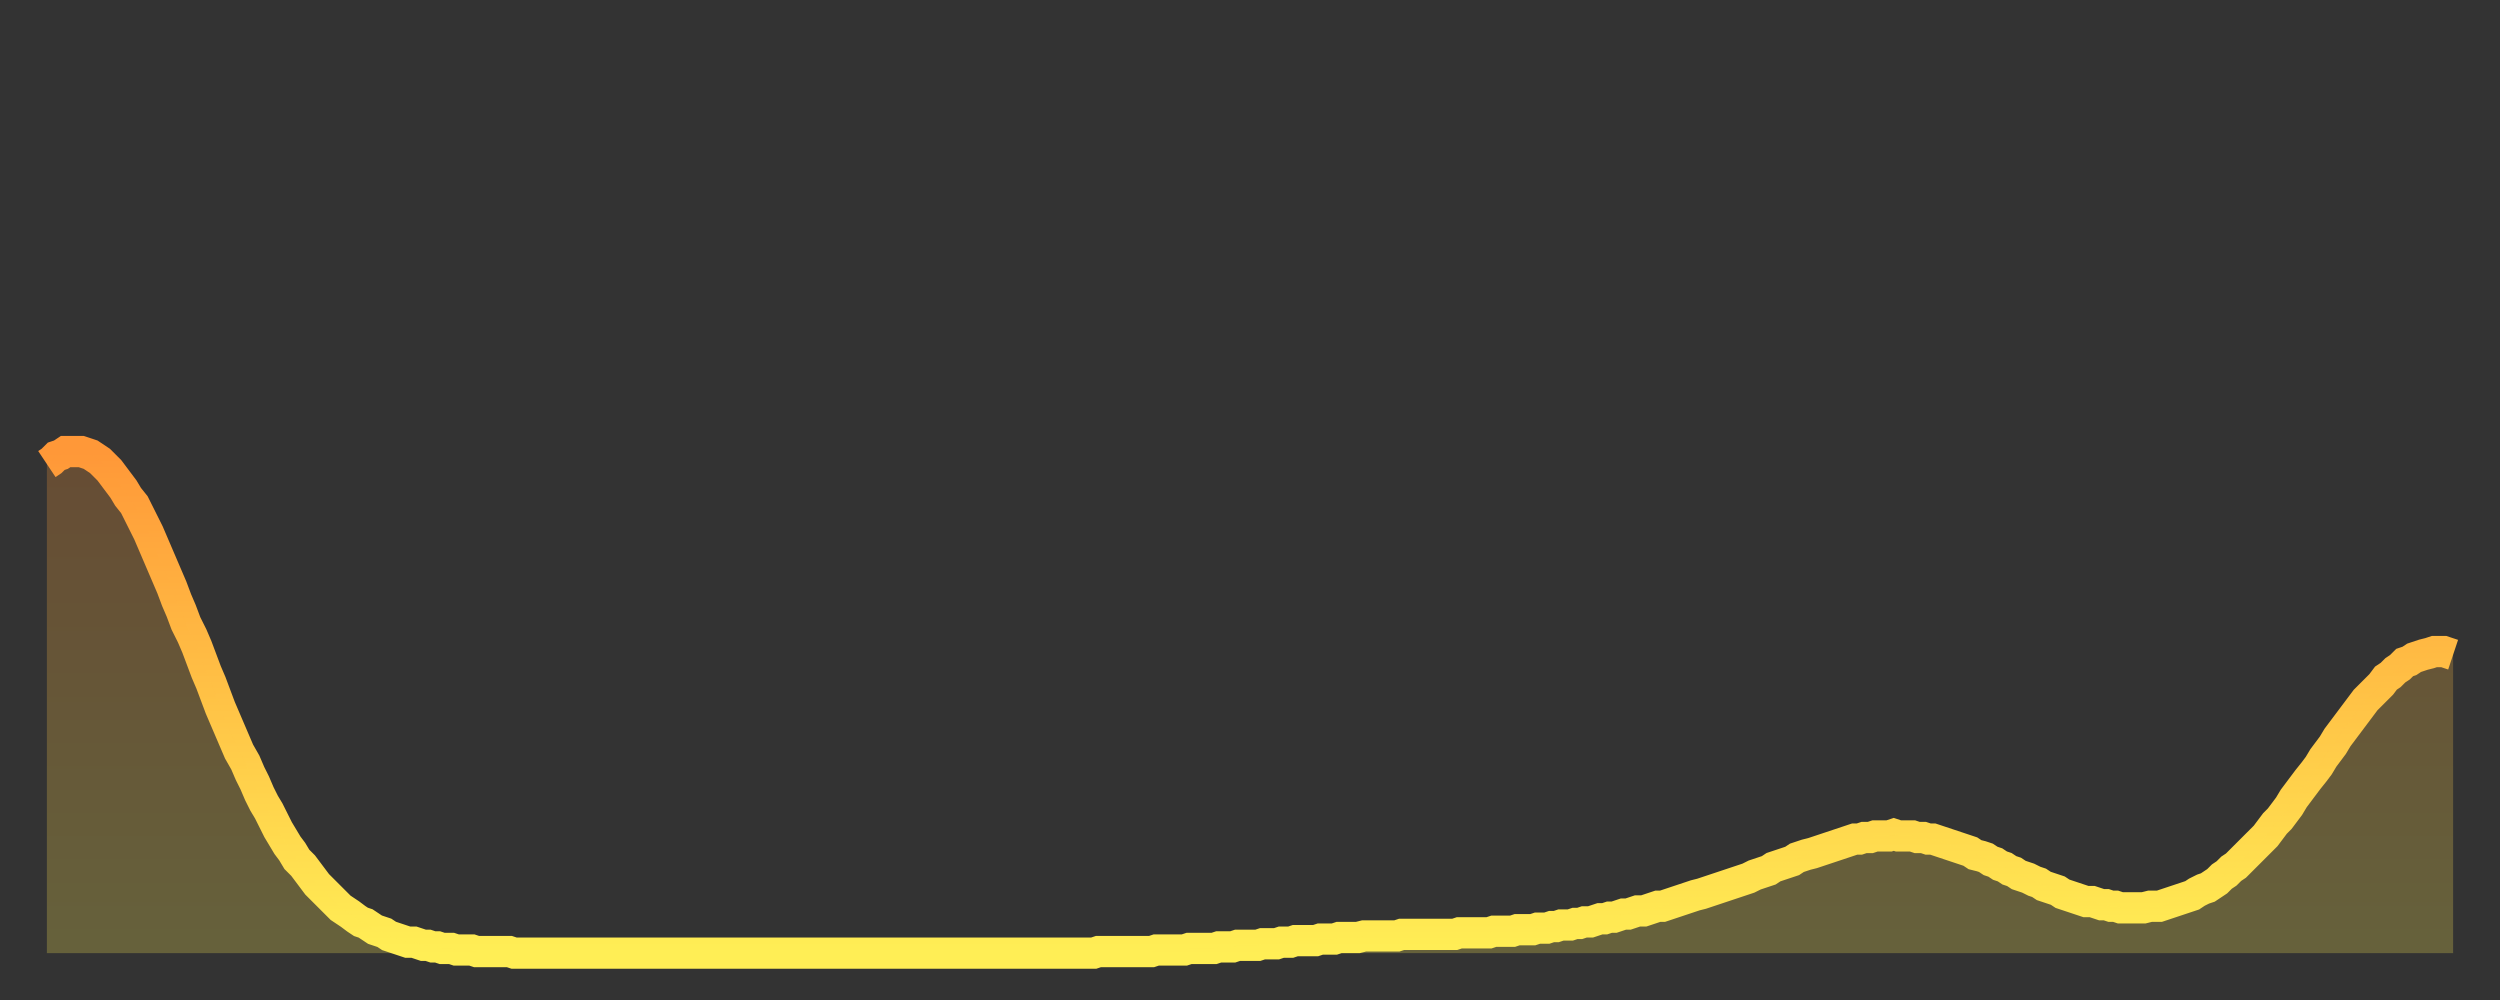 <?xml version="1.0" encoding="utf-8" ?>
<svg baseProfile="full" height="64" version="1.1" width="160" xmlns="http://www.w3.org/2000/svg" xmlns:ev="http://www.w3.org/2001/xml-events" xmlns:xlink="http://www.w3.org/1999/xlink"><rect width="100%" height="100%" fill="#333333" stroke="none"/><defs><linearGradient id="id362146" x1="0" x2="0" y1="0" y2="1"><stop offset="0%" stop-color="#ff9838" /><stop offset="50%" stop-color="#ffc346" /><stop offset="100%" stop-color="#ffee55" /></linearGradient></defs><g transform="translate(3,3)"><g><path d="M 0.0 26.7 L 0.3 26.5 0.6 26.2 0.9 26.1 1.2 25.9 1.5 25.9 1.9 25.9 2.2 25.9 2.5 26.0 2.8 26.1 3.1 26.3 3.4 26.5 3.7 26.8 4.0 27.1 4.3 27.5 4.6 27.9 4.9 28.3 5.2 28.8 5.6 29.3 5.9 29.9 6.2 30.5 6.5 31.1 6.8 31.8 7.1 32.5 7.4 33.2 7.7 33.9 8.0 34.6 8.3 35.4 8.6 36.1 8.9 36.9 9.3 37.7 9.6 38.4 9.9 39.2 10.2 40.0 10.5 40.7 10.8 41.5 11.1 42.3 11.4 43.0 11.7 43.7 12.0 44.4 12.3 45.1 12.7 45.8 13.0 46.5 13.3 47.1 13.6 47.8 13.9 48.4 14.2 48.9 14.5 49.5 14.8 50.1 15.1 50.6 15.4 51.1 15.7 51.5 16.0 52.0 16.4 52.4 16.7 52.8 17.0 53.2 17.3 53.6 17.6 53.9 17.9 54.2 18.2 54.5 18.5 54.8 18.8 55.1 19.1 55.3 19.4 55.5 19.8 55.8 20.1 56.0 20.4 56.1 20.7 56.3 21.0 56.5 21.3 56.6 21.6 56.7 21.9 56.9 22.2 57.0 22.5 57.1 22.8 57.2 23.1 57.3 23.5 57.3 23.8 57.4 24.1 57.5 24.4 57.5 24.7 57.6 25.0 57.6 25.3 57.7 25.6 57.7 25.9 57.7 26.2 57.8 26.5 57.8 26.8 57.8 27.2 57.8 27.5 57.9 27.8 57.9 28.1 57.9 28.4 57.9 28.7 57.9 29.0 57.9 29.3 57.9 29.6 57.9 29.9 58.0 30.2 58.0 30.6 58.0 30.9 58.0 31.2 58.0 31.5 58.0 31.8 58.0 32.1 58.0 32.4 58.0 32.7 58.0 33.0 58.0 33.3 58.0 33.6 58.0 33.9 58.0 34.3 58.0 34.6 58.0 34.9 58.0 35.2 58.0 35.5 58.0 35.8 58.0 36.1 58.0 36.4 58.0 36.7 58.0 37.0 58.0 37.3 58.0 37.7 58.0 38.0 58.0 38.3 58.0 38.6 58.0 38.9 58.0 39.2 58.0 39.5 58.0 39.8 58.0 40.1 58.0 40.4 58.0 40.7 58.0 41.0 58.0 41.4 58.0 41.7 58.0 42.0 58.0 42.3 58.0 42.6 58.0 42.9 58.0 43.2 58.0 43.5 58.0 43.8 58.0 44.1 58.0 44.4 58.0 44.7 58.0 45.1 58.0 45.4 58.0 45.7 58.0 46.0 58.0 46.3 58.0 46.6 58.0 46.9 58.0 47.2 58.0 47.5 58.0 47.8 58.0 48.1 58.0 48.5 58.0 48.8 58.0 49.1 58.0 49.4 58.0 49.7 58.0 50.0 58.0 50.3 58.0 50.6 58.0 50.9 58.0 51.2 58.0 51.5 58.0 51.8 58.0 52.2 58.0 52.5 58.0 52.8 58.0 53.1 58.0 53.4 58.0 53.7 58.0 54.0 58.0 54.3 58.0 54.6 58.0 54.9 58.0 55.2 58.0 55.6 58.0 55.9 58.0 56.2 58.0 56.5 58.0 56.8 58.0 57.1 58.0 57.4 58.0 57.7 58.0 58.0 58.0 58.3 58.0 58.6 58.0 58.9 58.0 59.3 58.0 59.6 58.0 59.9 58.0 60.2 58.0 60.5 58.0 60.8 58.0 61.1 58.0 61.4 58.0 61.7 58.0 62.0 58.0 62.3 58.0 62.6 58.0 63.0 58.0 63.3 58.0 63.6 58.0 63.9 58.0 64.2 58.0 64.5 58.0 64.8 58.0 65.1 58.0 65.4 58.0 65.7 58.0 66.0 58.0 66.4 58.0 66.7 58.0 67.0 58.0 67.3 57.9 67.6 57.9 67.9 57.9 68.2 57.9 68.5 57.9 68.8 57.9 69.1 57.9 69.4 57.9 69.7 57.9 70.1 57.9 70.4 57.9 70.7 57.9 71.0 57.8 71.3 57.8 71.6 57.8 71.9 57.8 72.2 57.8 72.5 57.8 72.8 57.8 73.1 57.7 73.5 57.7 73.8 57.7 74.1 57.7 74.4 57.7 74.7 57.7 75.0 57.6 75.3 57.6 75.6 57.6 75.9 57.6 76.2 57.5 76.5 57.5 76.8 57.5 77.2 57.5 77.5 57.5 77.8 57.4 78.1 57.4 78.4 57.4 78.7 57.4 79.0 57.3 79.3 57.3 79.6 57.3 79.9 57.2 80.2 57.2 80.5 57.2 80.9 57.2 81.2 57.2 81.5 57.1 81.8 57.1 82.1 57.1 82.4 57.1 82.7 57.0 83.0 57.0 83.3 57.0 83.6 57.0 83.9 57.0 84.3 56.9 84.6 56.9 84.9 56.9 85.2 56.9 85.5 56.9 85.8 56.9 86.1 56.9 86.4 56.9 86.7 56.8 87.0 56.8 87.3 56.8 87.6 56.8 88.0 56.8 88.3 56.8 88.6 56.8 88.9 56.8 89.2 56.8 89.5 56.8 89.8 56.8 90.1 56.8 90.4 56.7 90.7 56.7 91.0 56.7 91.4 56.7 91.7 56.7 92.0 56.7 92.3 56.7 92.6 56.6 92.9 56.6 93.2 56.6 93.5 56.6 93.8 56.6 94.1 56.5 94.4 56.5 94.7 56.5 95.1 56.5 95.4 56.4 95.7 56.4 96.0 56.4 96.3 56.3 96.6 56.3 96.9 56.2 97.2 56.2 97.5 56.2 97.8 56.1 98.1 56.1 98.4 56.0 98.8 56.0 99.1 55.9 99.4 55.8 99.7 55.8 100.0 55.7 100.3 55.7 100.6 55.6 100.9 55.5 101.2 55.5 101.5 55.4 101.8 55.3 102.2 55.3 102.5 55.2 102.8 55.1 103.1 55.0 103.4 55.0 103.7 54.9 104.0 54.8 104.3 54.7 104.6 54.6 104.9 54.5 105.2 54.4 105.5 54.3 105.9 54.2 106.2 54.1 106.5 54.0 106.8 53.9 107.1 53.8 107.4 53.7 107.7 53.6 108.0 53.5 108.3 53.4 108.6 53.3 108.9 53.2 109.3 53.0 109.6 52.9 109.9 52.8 110.2 52.7 110.5 52.5 110.8 52.4 111.1 52.3 111.4 52.2 111.7 52.1 112.0 51.9 112.3 51.8 112.6 51.7 113.0 51.6 113.3 51.5 113.6 51.4 113.9 51.3 114.2 51.2 114.5 51.1 114.8 51.0 115.1 50.9 115.4 50.8 115.7 50.7 116.0 50.7 116.3 50.6 116.7 50.6 117.0 50.5 117.3 50.5 117.6 50.5 117.9 50.5 118.2 50.4 118.5 50.5 118.8 50.5 119.1 50.5 119.4 50.5 119.7 50.6 120.1 50.6 120.4 50.7 120.7 50.7 121.0 50.8 121.3 50.9 121.6 51.0 121.9 51.1 122.2 51.2 122.5 51.3 122.8 51.4 123.1 51.5 123.4 51.7 123.8 51.8 124.1 51.9 124.4 52.1 124.7 52.2 125.0 52.4 125.3 52.5 125.6 52.7 125.9 52.8 126.2 53.0 126.5 53.1 126.8 53.2 127.2 53.4 127.5 53.5 127.8 53.7 128.1 53.8 128.4 53.9 128.7 54.0 129.0 54.2 129.3 54.3 129.6 54.4 129.9 54.5 130.2 54.6 130.5 54.7 130.9 54.7 131.2 54.8 131.5 54.9 131.8 54.9 132.1 55.0 132.4 55.0 132.7 55.1 133.0 55.1 133.3 55.1 133.6 55.1 133.9 55.1 134.2 55.1 134.6 55.0 134.9 55.0 135.2 55.0 135.5 54.9 135.8 54.8 136.1 54.7 136.4 54.6 136.7 54.5 137.0 54.4 137.3 54.3 137.6 54.1 138.0 53.9 138.3 53.8 138.6 53.6 138.9 53.4 139.2 53.1 139.5 52.9 139.8 52.6 140.1 52.4 140.4 52.1 140.7 51.8 141.0 51.5 141.3 51.2 141.7 50.8 142.0 50.5 142.3 50.1 142.6 49.7 142.9 49.4 143.2 49.0 143.5 48.6 143.8 48.1 144.1 47.7 144.4 47.3 144.7 46.9 145.1 46.4 145.4 46.0 145.7 45.5 146.0 45.1 146.3 44.7 146.6 44.2 146.9 43.8 147.2 43.4 147.5 43.0 147.8 42.6 148.1 42.2 148.4 41.8 148.8 41.4 149.1 41.1 149.4 40.8 149.7 40.4 150.0 40.2 150.3 39.9 150.6 39.7 150.9 39.4 151.2 39.3 151.5 39.1 151.8 39.0 152.1 38.9 152.5 38.8 152.8 38.7 153.1 38.7 153.4 38.7 153.7 38.8 154.0 38.9" fill="none" id="graph-curve" opacity="1" stroke="url(#id362146)" stroke-width="2" /><path d="M 0 58 L 0.0 26.7 0.3 26.5 0.6 26.2 0.9 26.1 1.2 25.9 1.5 25.9 1.9 25.9 2.2 25.9 2.5 26.0 2.8 26.1 3.1 26.3 3.4 26.5 3.7 26.8 4.0 27.1 4.3 27.5 4.6 27.9 4.9 28.3 5.2 28.8 5.6 29.3 5.9 29.9 6.2 30.5 6.5 31.1 6.8 31.8 7.1 32.5 7.4 33.2 7.7 33.9 8.0 34.6 8.3 35.4 8.6 36.1 8.9 36.9 9.3 37.7 9.6 38.4 9.9 39.2 10.2 40.0 10.5 40.7 10.8 41.5 11.1 42.3 11.4 43.0 11.7 43.7 12.0 44.4 12.3 45.1 12.7 45.8 13.0 46.5 13.3 47.1 13.6 47.8 13.9 48.4 14.2 48.9 14.5 49.5 14.8 50.1 15.1 50.6 15.4 51.1 15.7 51.5 16.0 52.0 16.4 52.4 16.7 52.8 17.0 53.2 17.3 53.6 17.6 53.9 17.9 54.2 18.2 54.5 18.5 54.8 18.8 55.1 19.1 55.3 19.4 55.5 19.8 55.8 20.1 56.0 20.4 56.1 20.7 56.3 21.0 56.5 21.3 56.6 21.6 56.7 21.9 56.9 22.2 57.0 22.5 57.1 22.8 57.2 23.1 57.3 23.5 57.3 23.8 57.4 24.1 57.5 24.4 57.5 24.7 57.6 25.0 57.6 25.3 57.7 25.6 57.7 25.9 57.7 26.2 57.8 26.5 57.8 26.8 57.8 27.2 57.8 27.5 57.9 27.8 57.9 28.1 57.9 28.4 57.9 28.7 57.9 29.0 57.9 29.3 57.9 29.6 57.9 29.9 58.0 30.2 58.0 30.6 58.0 30.9 58.0 31.2 58.0 31.5 58.0 31.8 58.0 32.1 58.0 32.4 58.0 32.7 58.0 33.0 58.0 33.3 58.0 33.6 58.0 33.9 58.0 34.3 58.0 34.6 58.0 34.9 58.0 35.2 58.0 35.5 58.0 35.8 58.0 36.1 58.0 36.4 58.0 36.7 58.0 37.0 58.0 37.3 58.0 37.7 58.0 38.0 58.0 38.3 58.0 38.6 58.0 38.9 58.0 39.2 58.0 39.5 58.0 39.8 58.0 40.1 58.0 40.4 58.0 40.7 58.0 41.0 58.0 41.4 58.0 41.7 58.0 42.0 58.0 42.3 58.0 42.6 58.0 42.9 58.0 43.2 58.0 43.5 58.0 43.8 58.0 44.1 58.0 44.4 58.0 44.7 58.0 45.1 58.0 45.4 58.0 45.7 58.0 46.0 58.0 46.3 58.0 46.6 58.0 46.9 58.0 47.2 58.0 47.5 58.0 47.8 58.0 48.1 58.0 48.5 58.0 48.8 58.0 49.1 58.0 49.4 58.0 49.7 58.0 50.0 58.0 50.3 58.0 50.6 58.0 50.9 58.0 51.2 58.0 51.5 58.0 51.8 58.0 52.2 58.0 52.5 58.0 52.8 58.0 53.1 58.0 53.4 58.0 53.7 58.0 54.0 58.0 54.3 58.0 54.6 58.0 54.9 58.0 55.2 58.0 55.6 58.0 55.9 58.0 56.2 58.0 56.5 58.0 56.8 58.0 57.1 58.0 57.4 58.0 57.7 58.0 58.0 58.0 58.3 58.0 58.6 58.0 58.9 58.0 59.3 58.0 59.6 58.0 59.9 58.0 60.2 58.0 60.5 58.0 60.8 58.0 61.1 58.0 61.4 58.0 61.7 58.0 62.0 58.0 62.3 58.0 62.6 58.0 63.0 58.0 63.3 58.0 63.6 58.0 63.9 58.0 64.2 58.0 64.5 58.0 64.8 58.0 65.1 58.0 65.4 58.0 65.7 58.0 66.0 58.0 66.4 58.0 66.7 58.0 67.0 58.0 67.3 57.9 67.6 57.9 67.9 57.9 68.2 57.9 68.5 57.9 68.8 57.9 69.1 57.9 69.4 57.9 69.7 57.9 70.1 57.9 70.4 57.9 70.7 57.9 71.0 57.8 71.3 57.8 71.6 57.8 71.9 57.8 72.2 57.8 72.5 57.8 72.8 57.8 73.1 57.7 73.5 57.7 73.8 57.7 74.1 57.7 74.4 57.7 74.7 57.7 75.0 57.6 75.3 57.6 75.6 57.6 75.9 57.6 76.2 57.5 76.5 57.5 76.8 57.5 77.2 57.5 77.5 57.5 77.8 57.4 78.1 57.4 78.4 57.4 78.7 57.4 79.0 57.3 79.3 57.3 79.6 57.3 79.9 57.2 80.2 57.2 80.5 57.2 80.9 57.2 81.2 57.2 81.5 57.1 81.8 57.1 82.1 57.1 82.4 57.1 82.7 57.0 83.0 57.0 83.3 57.0 83.6 57.0 83.9 57.0 84.3 56.9 84.6 56.9 84.9 56.9 85.2 56.9 85.5 56.9 85.8 56.9 86.1 56.9 86.4 56.9 86.7 56.8 87.0 56.8 87.3 56.8 87.6 56.8 88.0 56.8 88.3 56.8 88.6 56.8 88.9 56.8 89.2 56.8 89.5 56.8 89.8 56.8 90.1 56.8 90.4 56.7 90.7 56.7 91.0 56.7 91.4 56.7 91.7 56.7 92.0 56.7 92.3 56.7 92.6 56.6 92.9 56.6 93.2 56.6 93.5 56.6 93.8 56.6 94.1 56.5 94.4 56.5 94.7 56.5 95.1 56.5 95.4 56.4 95.7 56.4 96.0 56.4 96.3 56.3 96.6 56.3 96.9 56.2 97.2 56.2 97.5 56.2 97.8 56.1 98.1 56.1 98.4 56.0 98.8 56.0 99.1 55.9 99.4 55.8 99.7 55.8 100.0 55.7 100.3 55.7 100.6 55.6 100.9 55.5 101.2 55.5 101.5 55.4 101.8 55.3 102.2 55.3 102.5 55.2 102.8 55.1 103.1 55.0 103.4 55.0 103.7 54.9 104.0 54.8 104.3 54.7 104.6 54.6 104.9 54.5 105.2 54.4 105.5 54.3 105.9 54.2 106.2 54.1 106.5 54.0 106.8 53.9 107.1 53.8 107.4 53.7 107.7 53.6 108.0 53.5 108.3 53.4 108.6 53.3 108.9 53.2 109.3 53.0 109.6 52.9 109.9 52.8 110.2 52.7 110.5 52.5 110.8 52.4 111.1 52.3 111.4 52.2 111.7 52.1 112.0 51.9 112.3 51.8 112.6 51.7 113.0 51.6 113.3 51.5 113.6 51.4 113.9 51.3 114.2 51.2 114.5 51.1 114.8 51.0 115.1 50.9 115.4 50.8 115.7 50.7 116.0 50.7 116.3 50.6 116.7 50.6 117.0 50.5 117.3 50.5 117.6 50.5 117.9 50.5 118.2 50.4 118.5 50.5 118.8 50.5 119.1 50.5 119.4 50.5 119.7 50.6 120.1 50.6 120.4 50.7 120.7 50.7 121.0 50.8 121.3 50.9 121.6 51.0 121.9 51.1 122.2 51.2 122.5 51.3 122.8 51.4 123.1 51.5 123.4 51.7 123.8 51.8 124.1 51.9 124.4 52.1 124.7 52.2 125.0 52.4 125.3 52.5 125.6 52.7 125.9 52.8 126.2 53.0 126.5 53.1 126.8 53.2 127.2 53.4 127.5 53.5 127.8 53.7 128.1 53.8 128.4 53.9 128.7 54.0 129.0 54.2 129.3 54.3 129.6 54.4 129.9 54.5 130.2 54.6 130.5 54.7 130.9 54.7 131.2 54.8 131.5 54.9 131.8 54.9 132.1 55.0 132.4 55.0 132.7 55.1 133.0 55.1 133.3 55.1 133.6 55.1 133.9 55.1 134.2 55.1 134.6 55.0 134.9 55.0 135.2 55.0 135.5 54.9 135.8 54.8 136.1 54.7 136.4 54.6 136.7 54.5 137.0 54.4 137.3 54.3 137.6 54.1 138.0 53.9 138.3 53.8 138.6 53.6 138.9 53.4 139.2 53.1 139.5 52.9 139.8 52.6 140.1 52.4 140.4 52.1 140.7 51.8 141.0 51.5 141.3 51.2 141.7 50.8 142.0 50.5 142.3 50.1 142.6 49.7 142.9 49.4 143.2 49.0 143.5 48.6 143.8 48.1 144.1 47.7 144.4 47.3 144.7 46.9 145.1 46.4 145.4 46.0 145.7 45.5 146.0 45.1 146.3 44.7 146.6 44.2 146.9 43.8 147.2 43.4 147.5 43.0 147.8 42.6 148.1 42.2 148.4 41.8 148.8 41.4 149.1 41.1 149.4 40.8 149.7 40.4 150.0 40.2 150.3 39.9 150.6 39.7 150.9 39.4 151.2 39.3 151.5 39.1 151.8 39.0 152.1 38.9 152.5 38.8 152.8 38.7 153.1 38.7 153.4 38.7 153.7 38.8 154.0 38.9 154 58" fill="url(#id362146)" fill-opacity=".25" id="graph-shadow" /></g></g></svg>